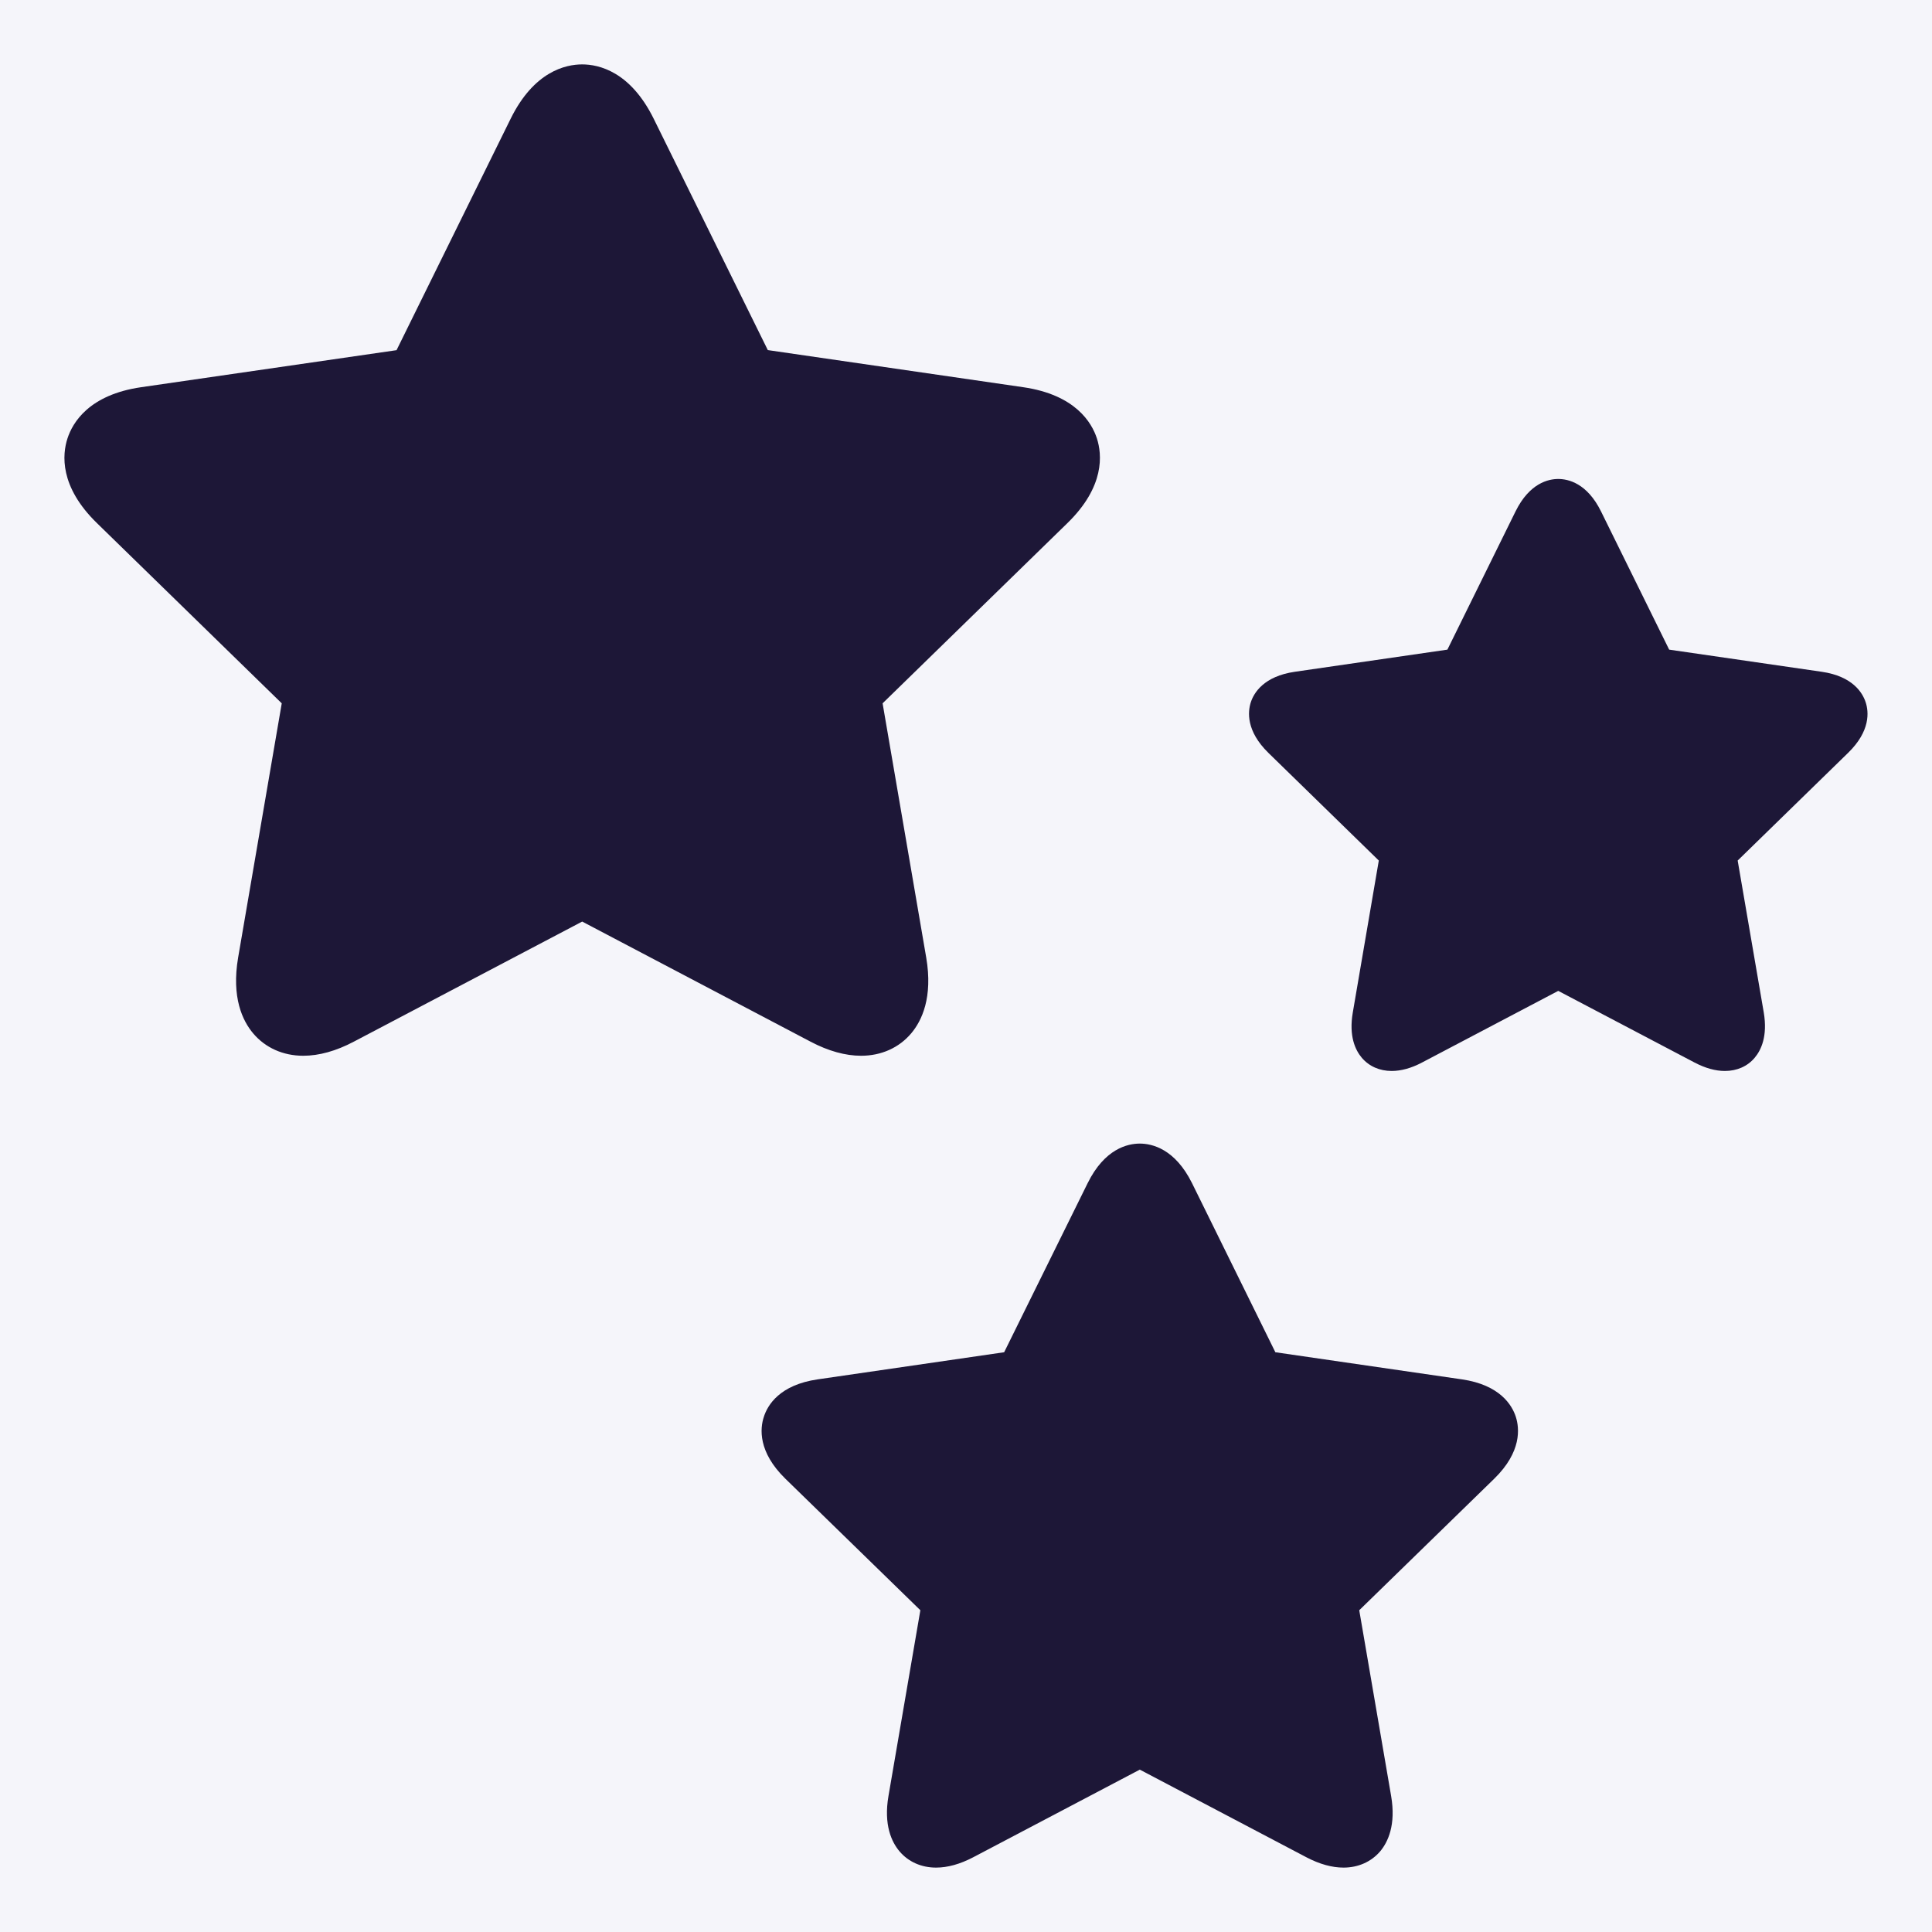<?xml version="1.0" encoding="UTF-8"?>
<svg width="24px" height="24px" viewBox="0 0 24 24" version="1.1" xmlns="http://www.w3.org/2000/svg" xmlns:xlink="http://www.w3.org/1999/xlink">
    <title>Combined Shape</title>
    <defs>
        <circle id="path-1" cx="28" cy="28" r="28"></circle>
        <filter x="-32.1%" y="-32.1%" width="164.3%" height="164.3%" filterUnits="objectBoundingBox" id="filter-2">
            <feOffset dx="4" dy="4" in="SourceAlpha" result="shadowOffsetOuter1"></feOffset>
            <feGaussianBlur stdDeviation="4" in="shadowOffsetOuter1" result="shadowBlurOuter1"></feGaussianBlur>
            <feComposite in="shadowBlurOuter1" in2="SourceAlpha" operator="out" result="shadowBlurOuter1"></feComposite>
            <feColorMatrix values="0 0 0 0 0.114   0 0 0 0 0.09   0 0 0 0 0.216  0 0 0 0.2 0" type="matrix" in="shadowBlurOuter1" result="shadowMatrixOuter1"></feColorMatrix>
            <feOffset dx="-4" dy="-4" in="SourceAlpha" result="shadowOffsetOuter2"></feOffset>
            <feGaussianBlur stdDeviation="4" in="shadowOffsetOuter2" result="shadowBlurOuter2"></feGaussianBlur>
            <feComposite in="shadowBlurOuter2" in2="SourceAlpha" operator="out" result="shadowBlurOuter2"></feComposite>
            <feColorMatrix values="0 0 0 0 1   0 0 0 0 1   0 0 0 0 1  0 0 0 0.5 0" type="matrix" in="shadowBlurOuter2" result="shadowMatrixOuter2"></feColorMatrix>
            <feMerge>
                <feMergeNode in="shadowMatrixOuter1"></feMergeNode>
                <feMergeNode in="shadowMatrixOuter2"></feMergeNode>
            </feMerge>
        </filter>
    </defs>
    <g id="Produits" stroke="none" stroke-width="1" fill="none" fill-rule="evenodd">
        <g id="Pricing-Master-1" transform="translate(-351, -2545)">
            <g id="Group-3" transform="translate(0, 1688)" fill="#F5F5FA">
                <rect id="Rectangle-Copy" transform="translate(720, 569.5) scale(-1, 1) translate(-720, -569.5) " x="0" y="0" width="1440" height="1139" rx="8"></rect>
            </g>
            <g id="Group-9" transform="translate(335, 2529)">
                <g id="Oval-Copy-2">
                    <use fill="black" fill-opacity="1" filter="url(#filter-2)" xlink:href="#path-1"></use>
                    <circle stroke="#FFFFFF" stroke-width="2" stroke-linejoin="square" fill="#F5F5FA" fill-rule="evenodd" cx="28" cy="28" r="27"></circle>
                </g>
                <g id="badge-/-housekeeping-copy-3" transform="translate(16.8, 16.8)" fill="#1D1737" fill-rule="nonzero">
                    <path d="M13.359,13.406 C13.51,13.406 13.796,13.47 14.008,13.898 L15.043,15.998 L17.361,16.335 C17.833,16.404 17.983,16.655 18.03,16.8 C18.076,16.943 18.104,17.235 17.762,17.569 L16.085,19.203 L16.481,21.51 C16.543,21.871 16.441,22.083 16.345,22.198 C16.234,22.328 16.072,22.4 15.89,22.4 C15.746,22.4 15.592,22.357 15.431,22.273 L13.359,21.183 L11.287,22.273 C11.126,22.357 10.972,22.4 10.828,22.4 C10.645,22.4 10.484,22.328 10.374,22.198 C10.277,22.083 10.175,21.871 10.237,21.51 L10.633,19.203 L8.956,17.569 C8.614,17.235 8.641,16.943 8.689,16.8 C8.735,16.655 8.884,16.404 9.357,16.335 L11.674,15.998 L12.711,13.898 C12.922,13.47 13.208,13.406 13.359,13.406 Z M18.557,5.15 C18.681,5.15 18.915,5.202 19.088,5.552 L19.935,7.27 L21.83,7.545 C22.216,7.601 22.338,7.807 22.376,7.924 C22.415,8.042 22.437,8.281 22.157,8.553 L20.786,9.89 L21.11,11.777 C21.16,12.072 21.077,12.245 20.998,12.339 C20.909,12.446 20.777,12.504 20.627,12.504 C20.51,12.504 20.384,12.469 20.252,12.4 L18.557,11.509 L16.863,12.4 C16.732,12.469 16.605,12.504 16.488,12.504 C16.338,12.504 16.206,12.446 16.116,12.339 C16.037,12.245 15.954,12.072 16.005,11.777 L16.328,9.89 L14.957,8.553 C14.678,8.28 14.7,8.042 14.738,7.924 C14.776,7.807 14.899,7.601 15.285,7.545 L17.18,7.27 L18.027,5.552 C18.2,5.202 18.434,5.15 18.557,5.15 Z M6.432,-2.39808173e-14 C6.639,-2.39808173e-14 7.03,0.088 7.32,0.674 L8.738,3.549 L11.911,4.01 C12.558,4.104 12.762,4.449 12.826,4.646 C12.89,4.843 12.928,5.243 12.459,5.699 L10.164,7.937 L10.706,11.096 C10.79,11.59 10.651,11.881 10.519,12.037 C10.368,12.216 10.147,12.315 9.897,12.315 C9.701,12.315 9.489,12.256 9.269,12.14 L6.432,10.648 L3.595,12.14 C3.375,12.256 3.164,12.315 2.967,12.315 C2.717,12.315 2.496,12.216 2.345,12.037 C2.213,11.881 2.074,11.591 2.158,11.096 L2.7,7.937 L0.405,5.699 C-0.064,5.243 -0.026,4.844 0.038,4.647 C0.102,4.449 0.306,4.104 0.953,4.01 L4.126,3.55 L5.544,0.674 C5.833,0.088 6.225,-2.39808173e-14 6.432,-2.39808173e-14 Z" id="Combined-Shape"></path>
                </g>
            </g>
        </g>
    </g>
</svg>